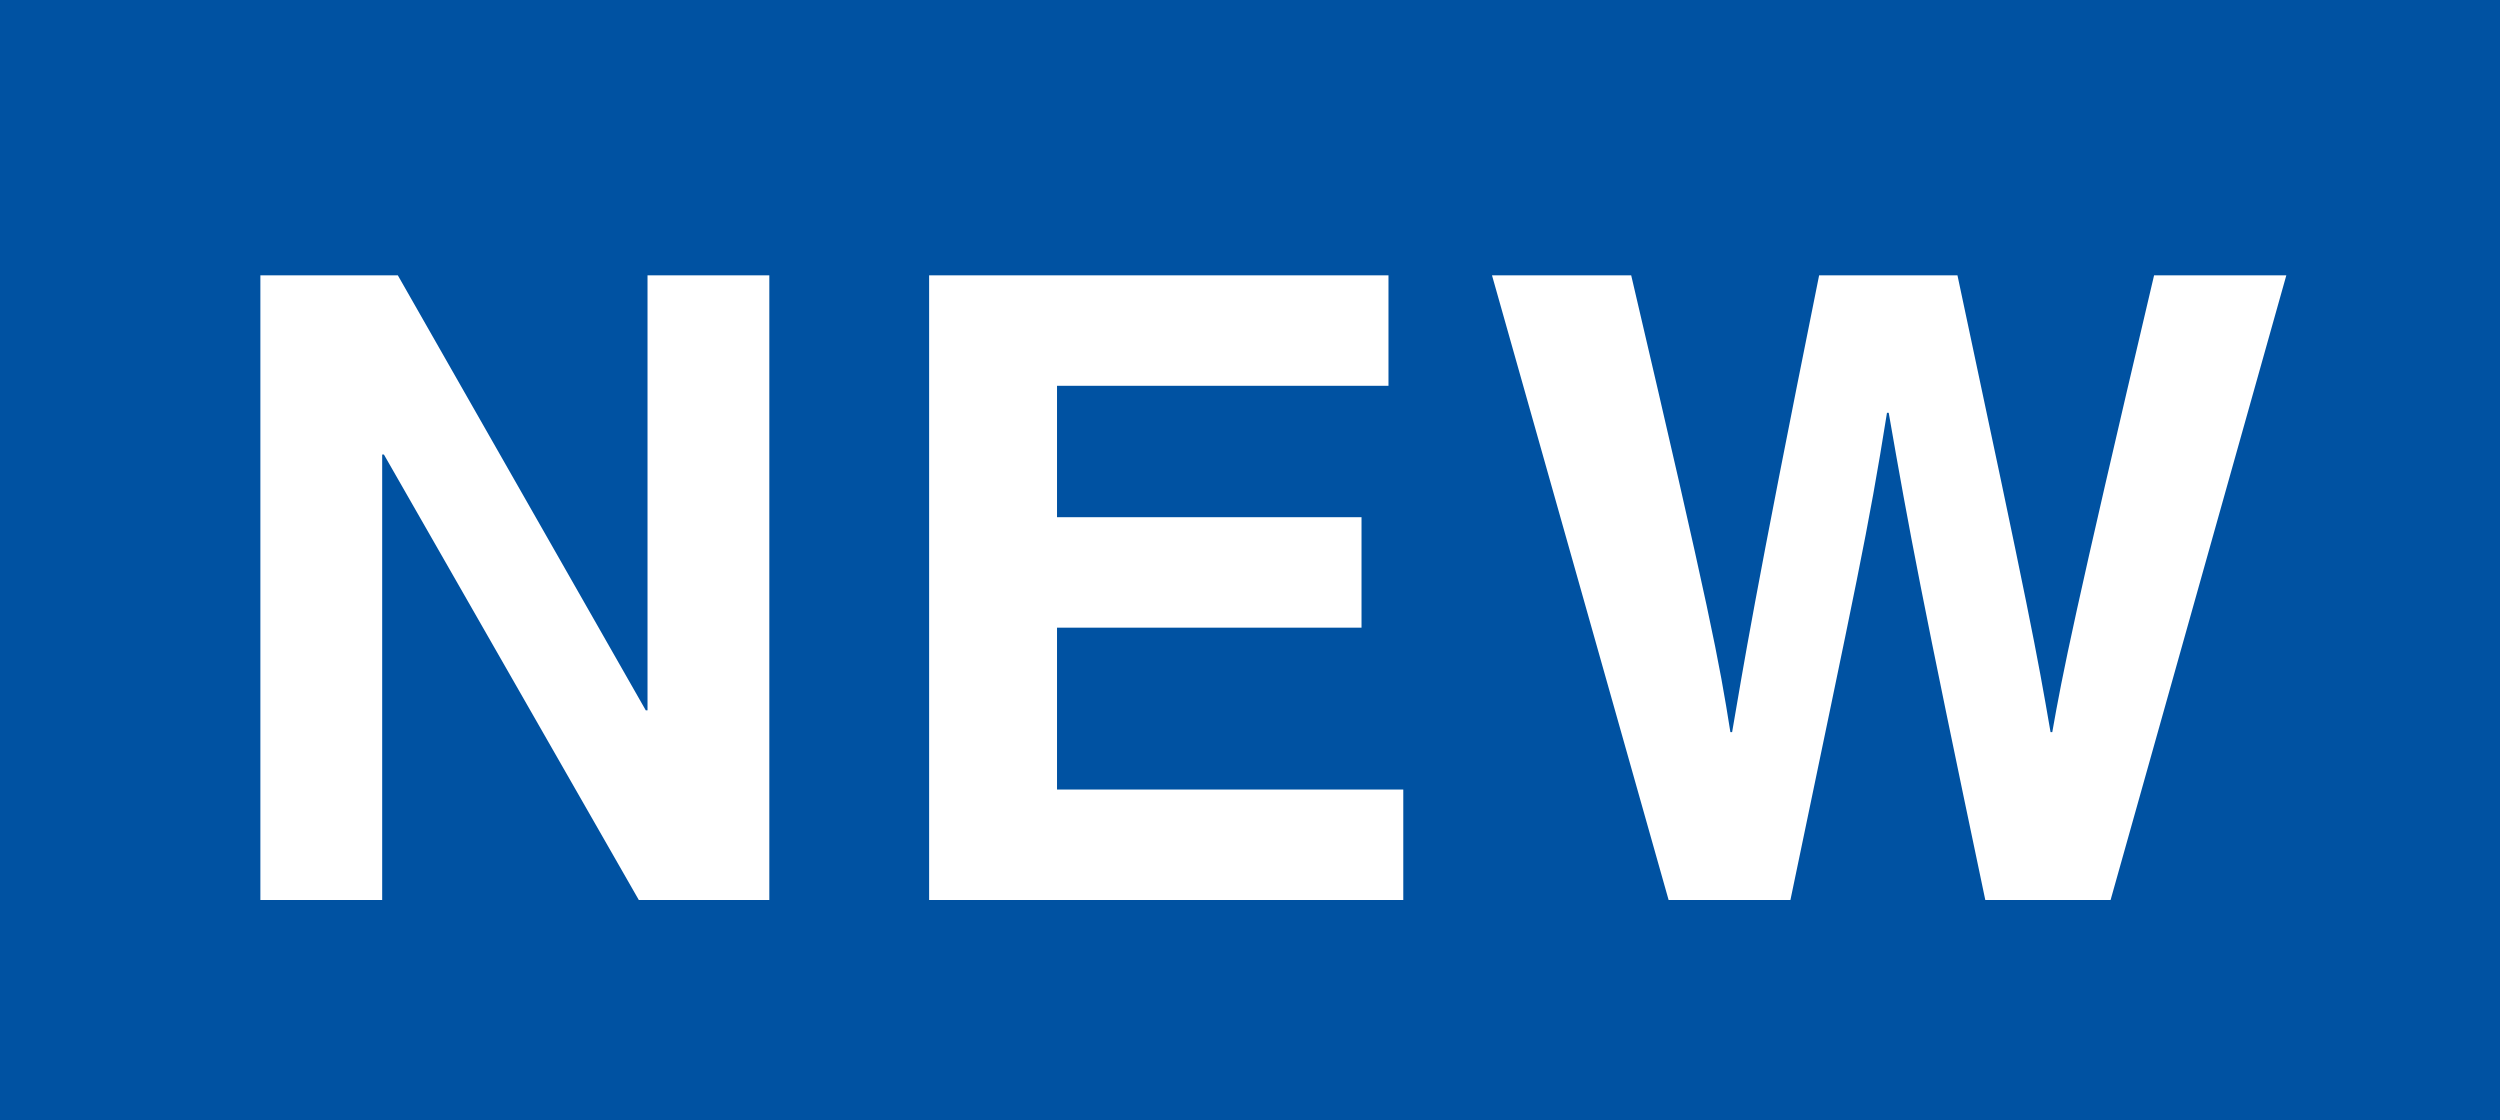 <svg width="125" height="56" viewBox="0 0 125 56" fill="none" xmlns="http://www.w3.org/2000/svg">
<rect x="0" y="0" width="125" height="56" fill="#808080" stroke="none"/>
<g clip-path="url(#clip0_198_24)">
<rect width="125" height="56" fill="white"/>
<rect width="135" height="64" fill="#0052A2"/>
<path d="M32.376 35.517V13.767H38.466V45H31.941L19.196 22.728H19.109V45H13.019V13.767H19.892L32.289 35.517H32.376ZM69.424 13.767V19.291H52.851V25.86H68.076V31.384H52.851V39.475H70.164V45H46.456V13.767H69.424ZM83.431 45L74.6 13.767H81.56C85.562 30.863 85.954 33.038 86.519 36.605H86.606C87.172 33.342 87.65 30.166 90.956 13.767H97.873C101.527 30.906 101.831 32.559 102.527 36.605H102.614C103.136 33.647 103.658 30.95 107.704 13.767H114.316L105.529 45H99.265C96.046 29.688 95.48 26.643 94.436 20.64H94.349C93.392 26.643 92.87 28.905 89.521 45H83.431Z" fill="white"/>
</g>
<defs>
<clipPath id="clip0_198_24">
<rect width="125" height="56" fill="white"/>
</clipPath>
</defs>
</svg>
